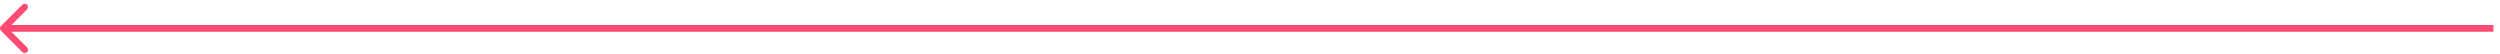 <svg width="373" height="8" viewBox="0 0 373 8" fill="none" xmlns="http://www.w3.org/2000/svg">
<path d="M0.146 3.88C-0.049 4.076 -0.049 4.392 0.146 4.587L3.328 7.769C3.524 7.965 3.84 7.965 4.036 7.769C4.231 7.574 4.231 7.258 4.036 7.062L1.207 4.234L4.036 1.405C4.231 1.21 4.231 0.894 4.036 0.698C3.84 0.503 3.524 0.503 3.328 0.698L0.146 3.88ZM372.02 4.234L372.02 3.734L0.5 3.734L0.5 4.234L0.5 4.734L372.02 4.734L372.02 4.234Z" fill="#FF4A74"/>
</svg>
